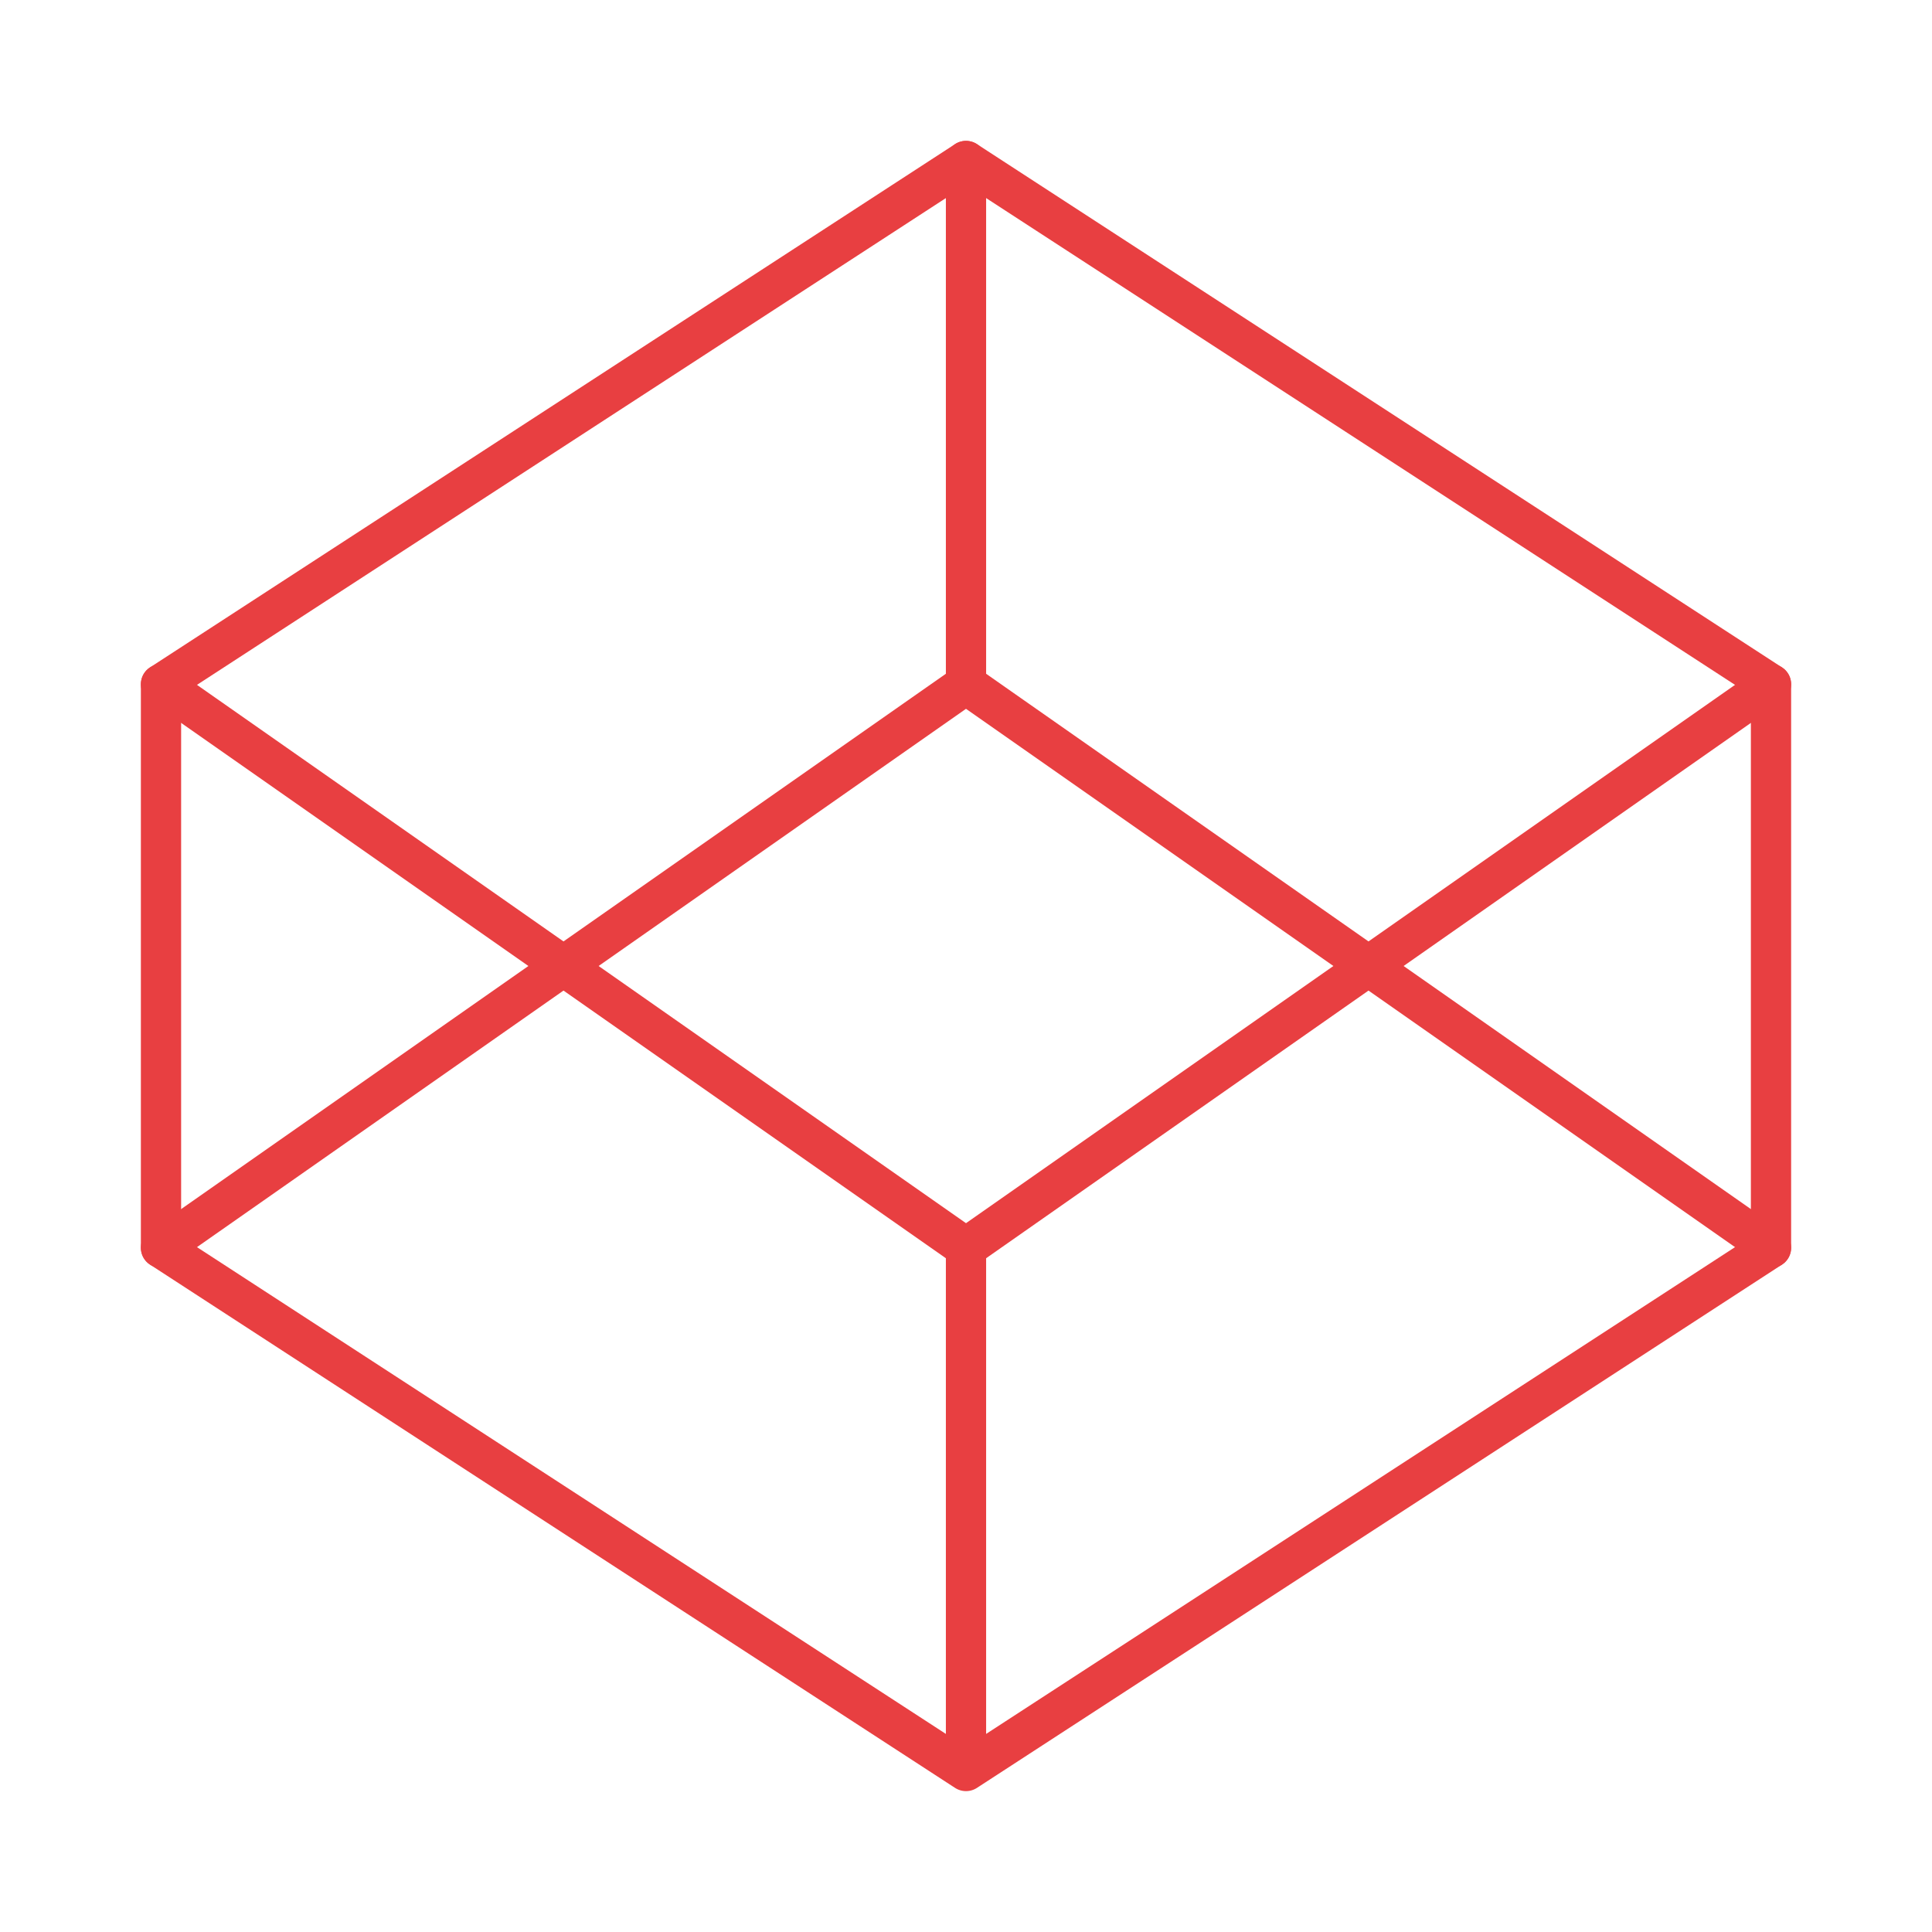 <svg xmlns="http://www.w3.org/2000/svg" width="96" height="96" fill="none" viewBox="0 0 96 96"><path stroke="#E83F41" stroke-linecap="round" stroke-linejoin="round" stroke-width="2" d="M48 8l40 26v28L48 88 8 62V34L48 8zM48 88V62"/><path stroke="#E83F41" stroke-linecap="round" stroke-linejoin="round" stroke-width="2" d="M88 34L48 62 8 34"/><path stroke="#E83F41" stroke-linecap="round" stroke-linejoin="round" stroke-width="2" d="M8 62l40-28 40 28M48 8v26"/></svg>